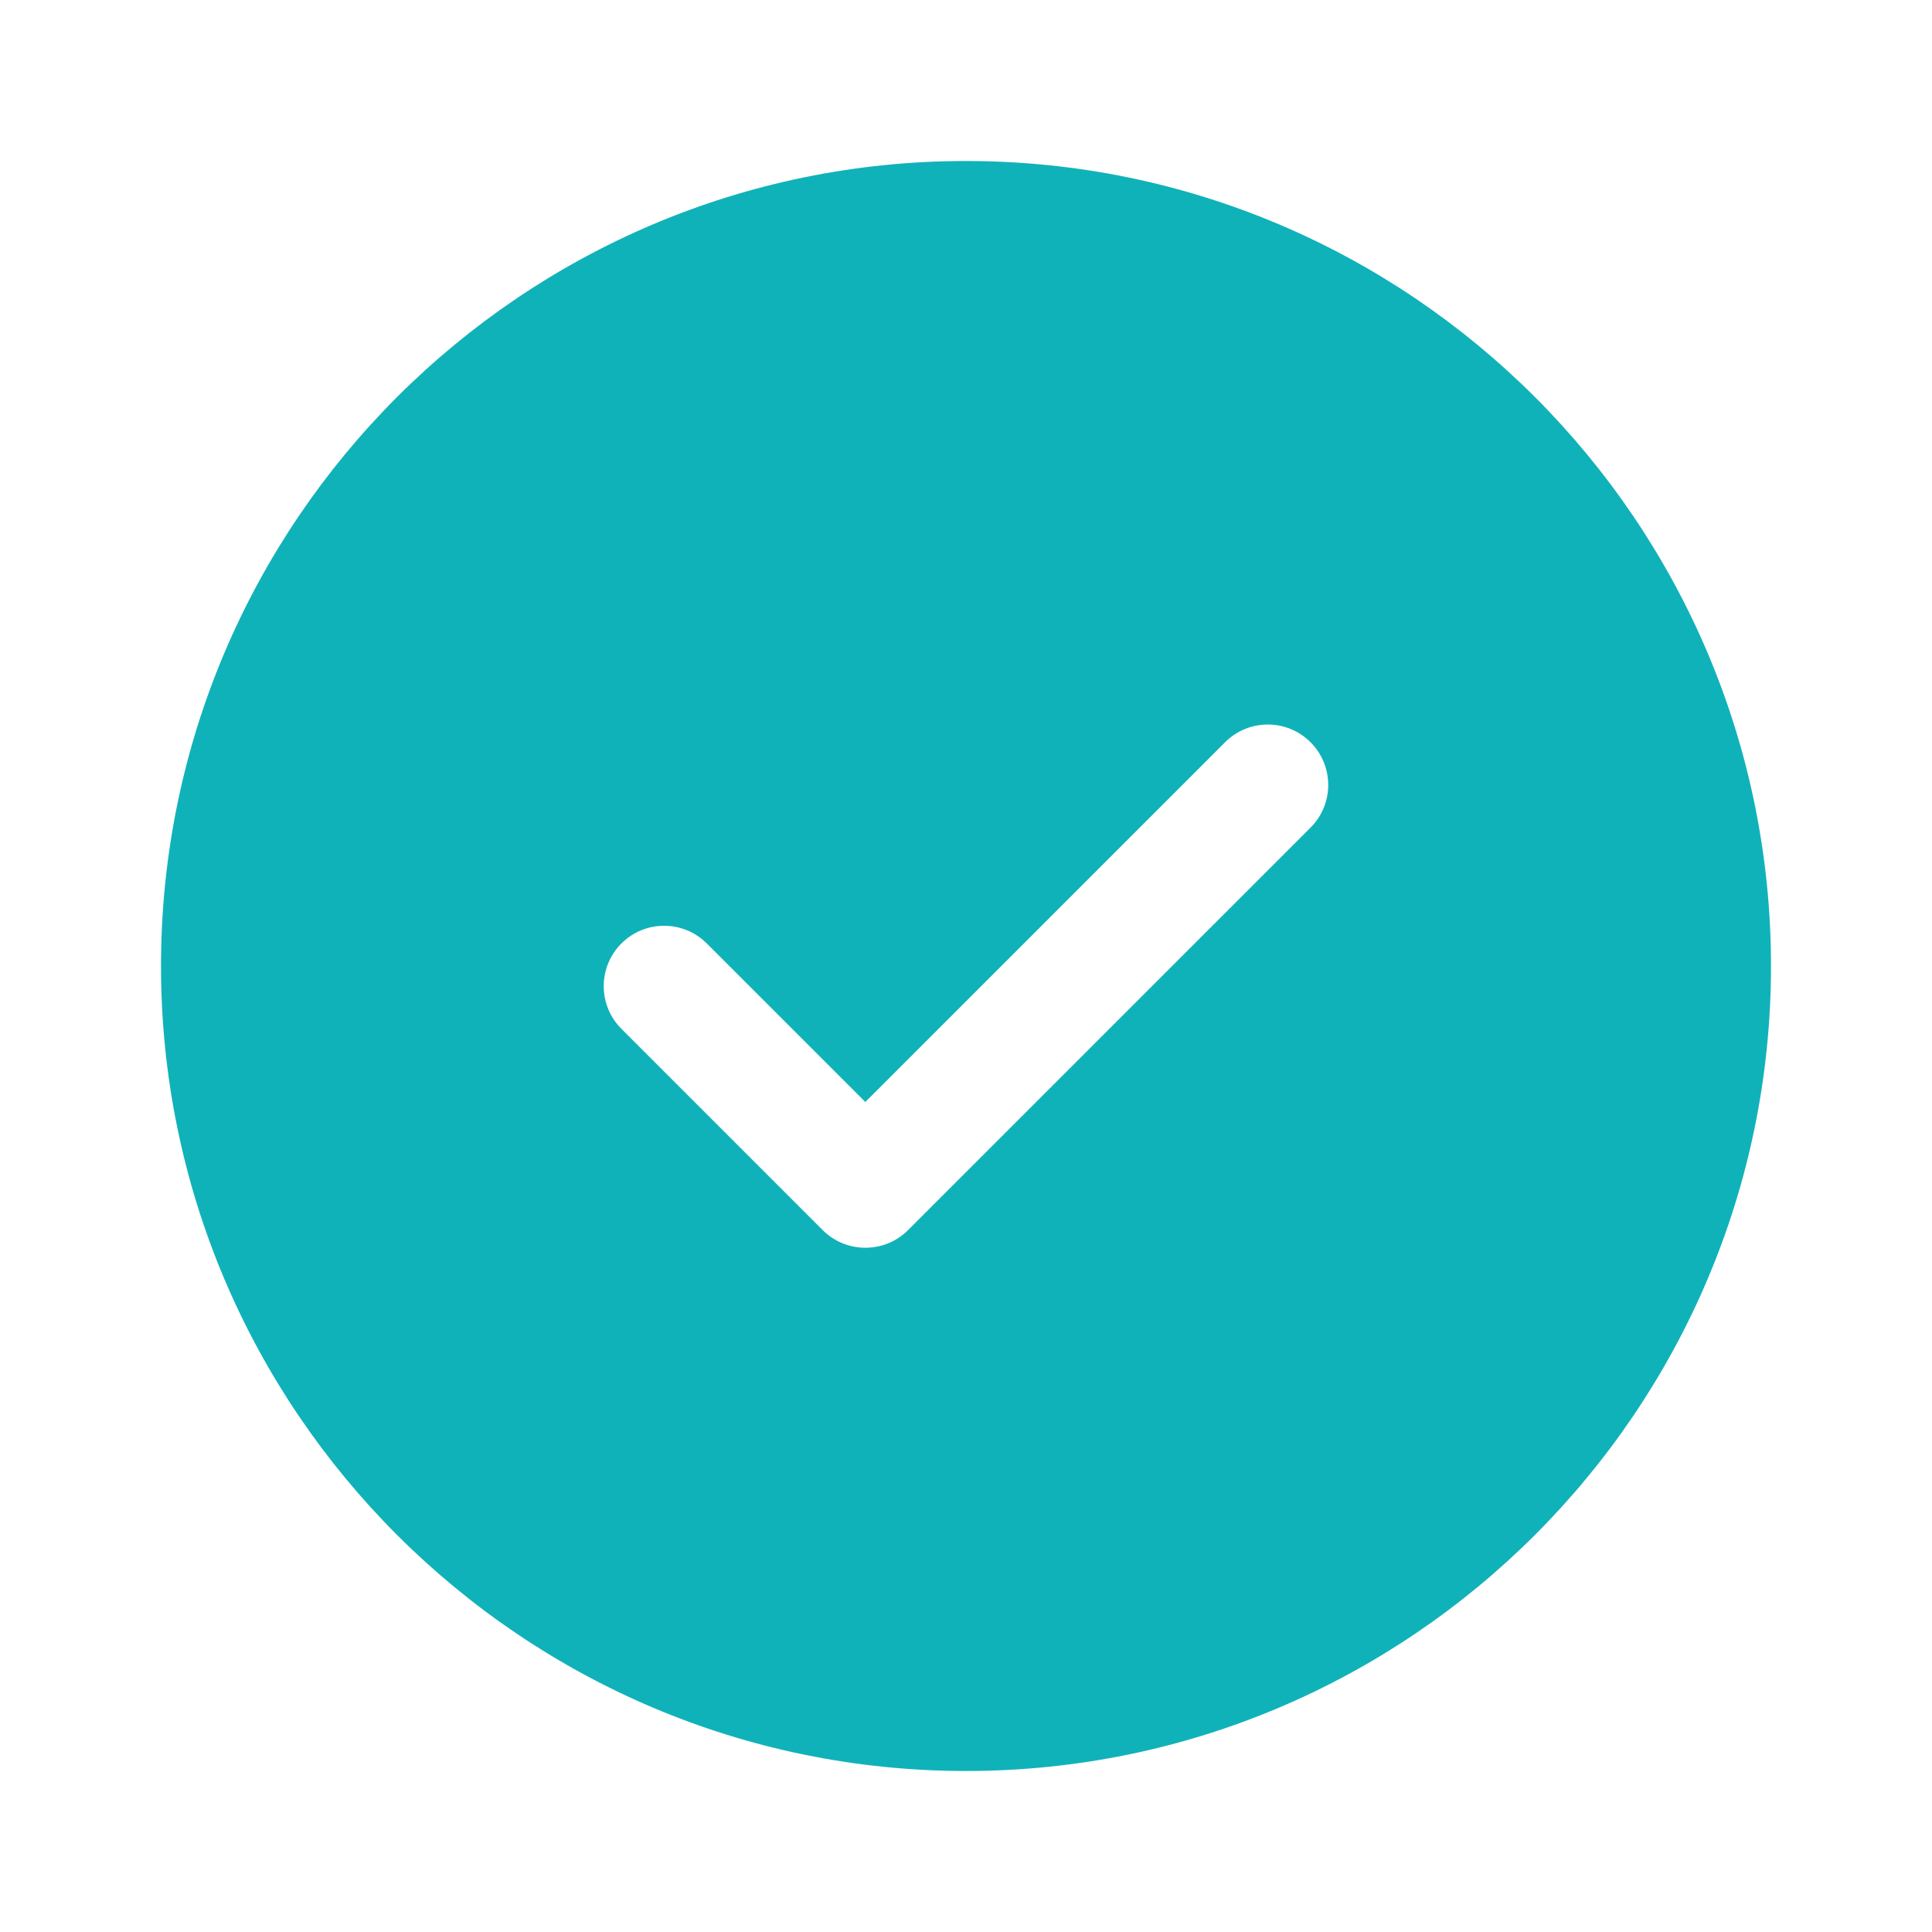 <svg width="48" height="48" viewBox="0 0 48 48" fill="none" xmlns="http://www.w3.org/2000/svg">
<path d="M24 4C12.972 4 4 12.972 4 24C4 35.028 12.972 44 24 44C35.028 44 44 35.028 44 24C44 12.972 35.028 4 24 4ZM32.561 20.561L22.561 30.561C22.268 30.854 21.884 31 21.5 31C21.116 31 20.732 30.854 20.439 30.561L15.439 25.561C14.853 24.975 14.853 24.026 15.439 23.44C16.025 22.854 16.974 22.854 17.56 23.44L21.499 27.379L30.438 18.44C31.024 17.854 31.973 17.854 32.559 18.44C33.145 19.026 33.146 19.975 32.561 20.561Z" fill="#10B2B9"/>
</svg>
